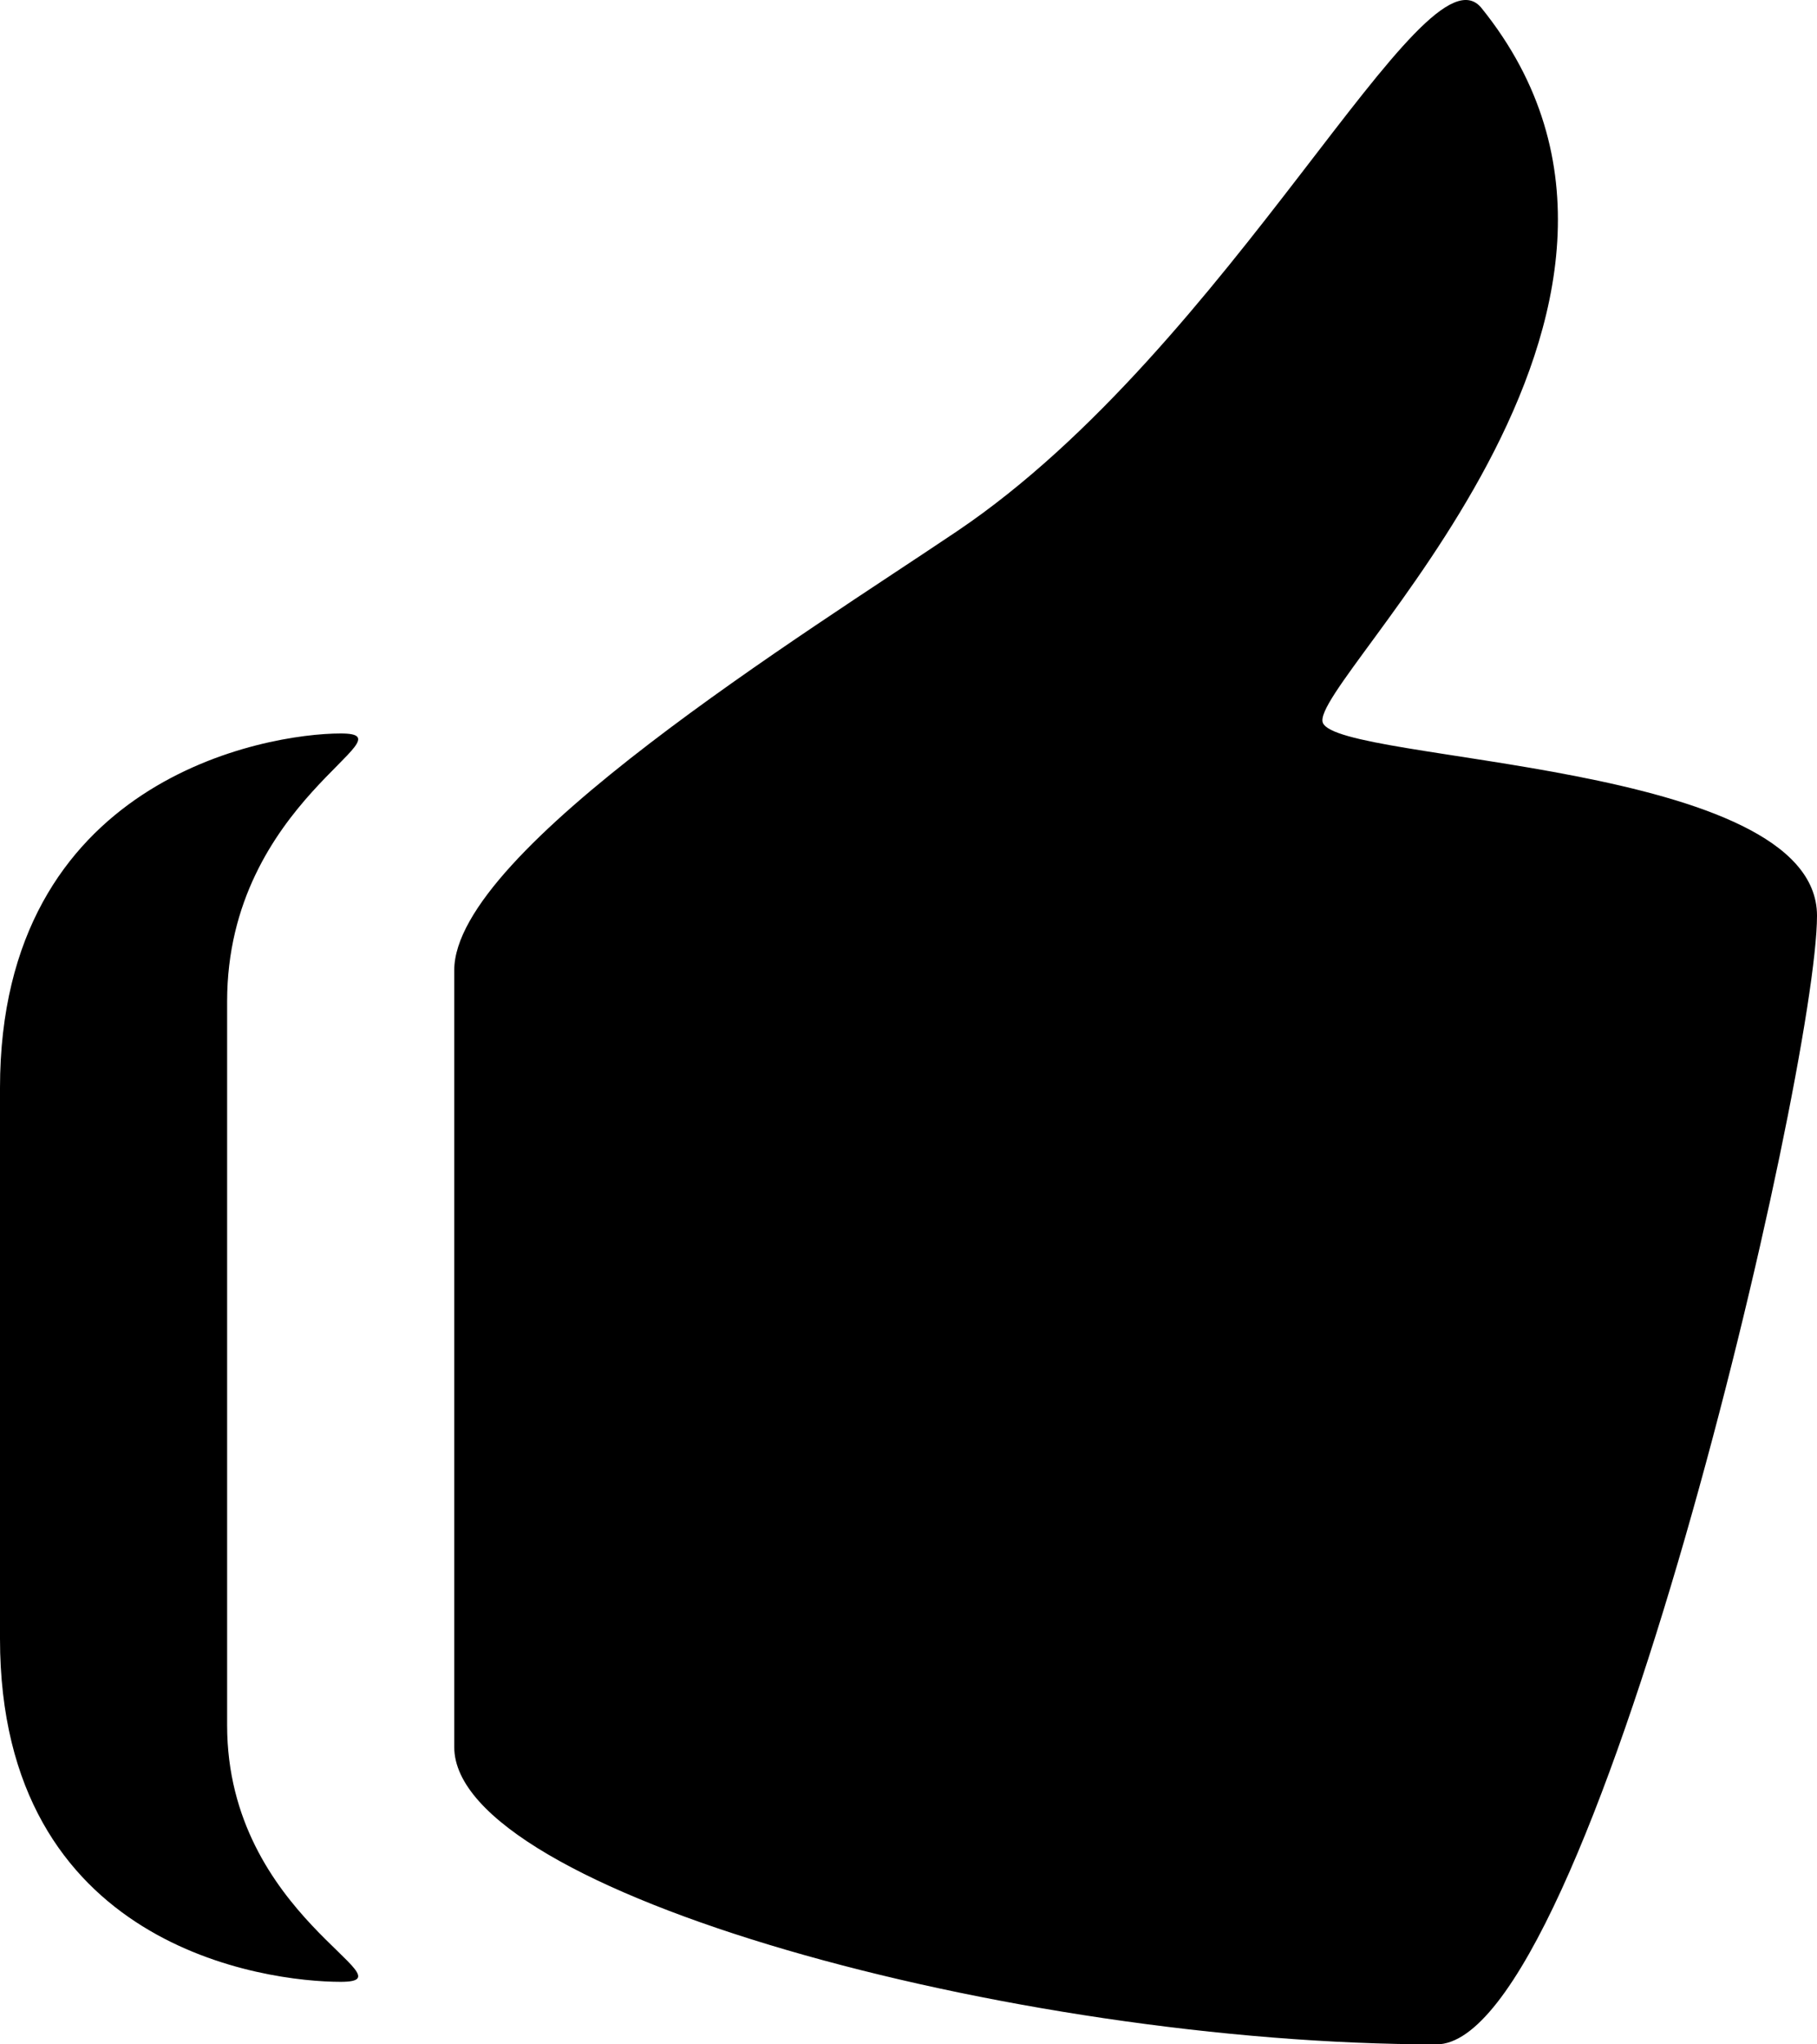<?xml version="1.0" ?><!DOCTYPE svg  PUBLIC '-//W3C//DTD SVG 1.1//EN'  'http://www.w3.org/Graphics/SVG/1.1/DTD/svg11.dtd'><svg height="90px" id="Capa_1" style="enable-background:new 0 0 80 90;" version="1.1" viewBox="0 0 80 90" width="80px" xml:space="preserve" xmlns="http://www.w3.org/2000/svg" xmlns:xlink="http://www.w3.org/1999/xlink"><path d="M58.241,31.814c-0.659-1.777,17.699-18.172,6.99-31.457c-2.507-3.109-11.006,14.875-23.077,23.018  C35.495,27.867,20,37.429,20,42.711v34.202C20,83.272,44.568,90,63.246,90C70.083,90,80,47.124,80,40.312  C80,33.476,58.9,33.592,58.241,31.814z M15,32.29c-3.288,0-15,2-15,15.608v24.24c0,13.609,11.712,15.109,15,15.109  c3.287,0-5-2.863-5-11.297V44.086C10,35.244,18.287,32.29,15,32.29z"/><g/><g/><g/><g/><g/><g/><g/><g/><g/><g/><g/><g/><g/><g/><g/></svg>